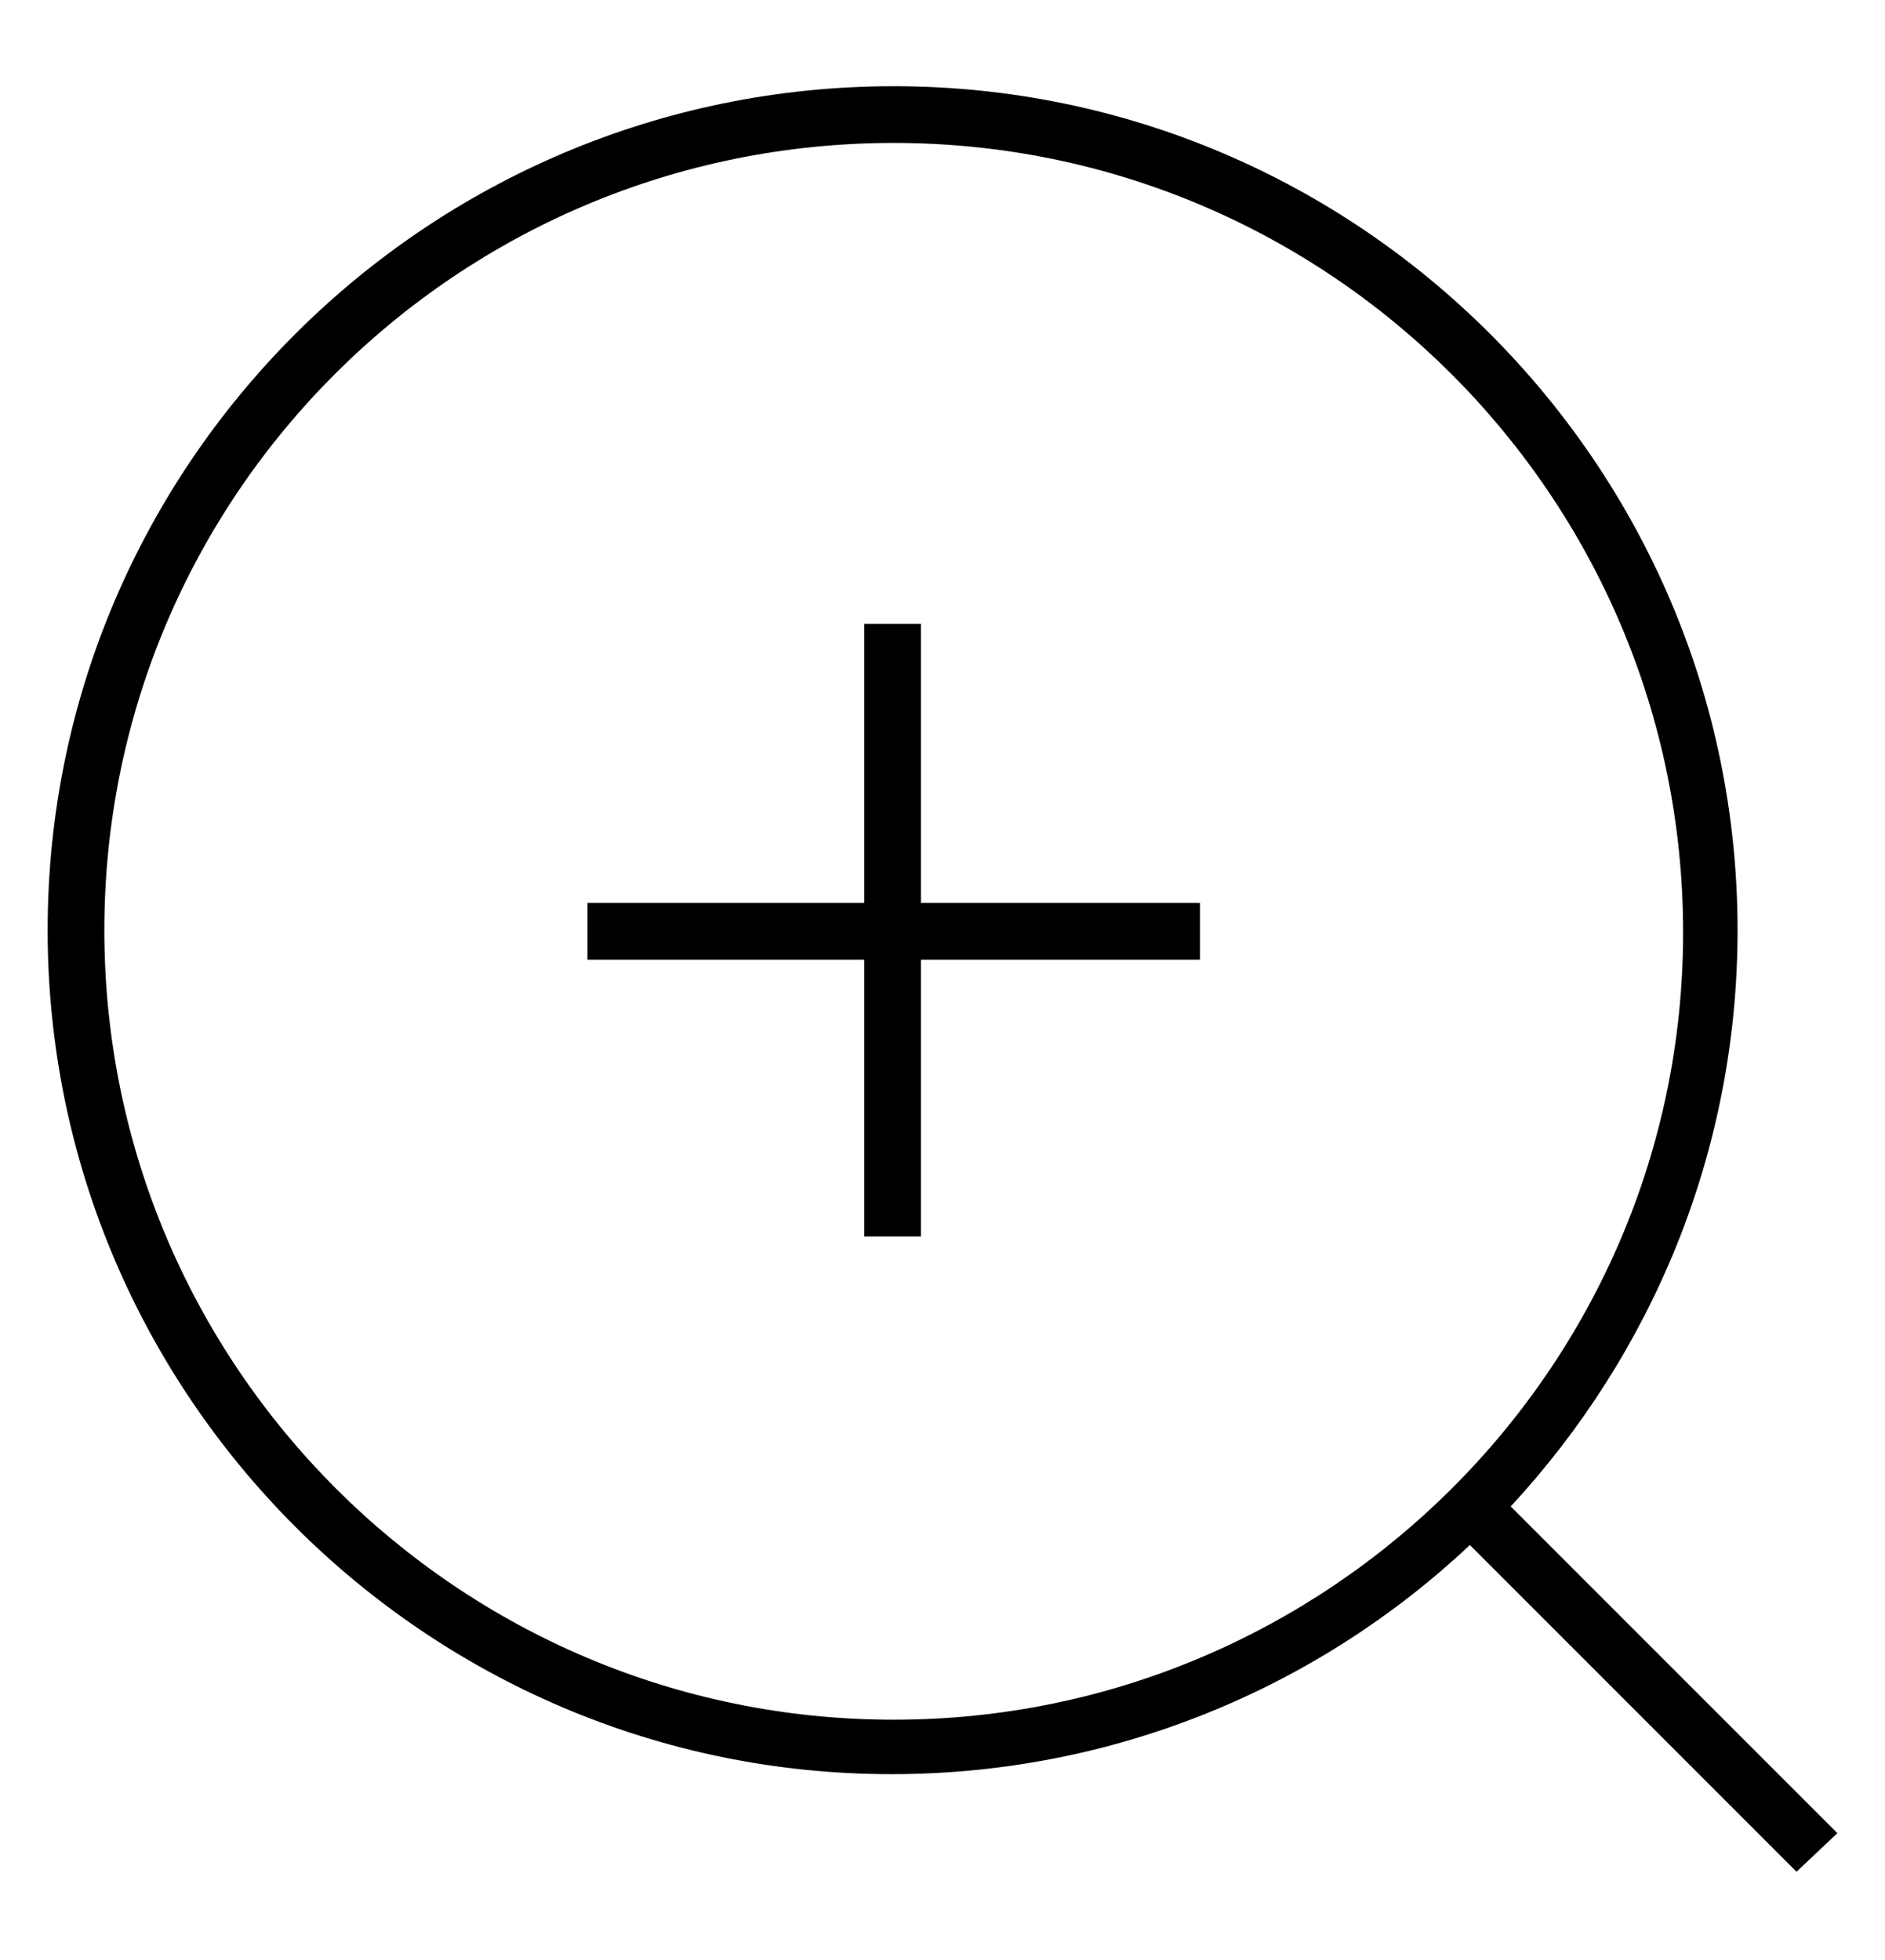<?xml version="1.0" encoding="utf-8"?>
<!-- Generator: Adobe Illustrator 16.0.4, SVG Export Plug-In . SVG Version: 6.00 Build 0)  -->
<!DOCTYPE svg PUBLIC "-//W3C//DTD SVG 1.1//EN" "http://www.w3.org/Graphics/SVG/1.1/DTD/svg11.dtd">
<svg version="1.1" xmlns="http://www.w3.org/2000/svg" xmlns:xlink="http://www.w3.org/1999/xlink" x="0px" y="0px" width="83.1px"
	 height="86.4px" viewBox="0 0 83.1 86.4" style="enable-background:new 0 0 83.1 86.4;" xml:space="preserve">
<style type="text/css">
<![CDATA[
	.st0{fill:#203C6A;}
	.st1{fill:#290000;}
	.st2{fill-rule:evenodd;clip-rule:evenodd;}
	.st3{fill-rule:evenodd;clip-rule:evenodd;fill:#290000;}
	.st4{fill:#CE1F3B;}
	.st5{fill:none;stroke:#000000;stroke-width:2.5;stroke-miterlimit:10;}
]]>
</style>
<g id="Layer_1">
</g>
<g id="Layer_2">
	<g>
		<path d="M81,80.8L66.6,66.4c6.2-6.7,10-15.6,10-25.4c0-20.5-16.7-37.2-37.2-37.2C18.8,3.8,2.1,20.5,2.1,41
			c0,20.5,16.7,37.2,37.2,37.2c9.8,0,18.8-3.8,25.5-10.1l14.4,14.4L81,80.8z M39.4,75.8C20.2,75.8,4.6,60.2,4.6,41
			S20.2,6.3,39.4,6.3c19.2,0,34.8,15.6,34.8,34.8S58.5,75.8,39.4,75.8z"/>
		<polygon points="40.6,27.5 38.1,27.5 38.1,39.8 25.9,39.8 25.9,42.3 38.1,42.3 38.1,54.5 40.6,54.5 40.6,42.3 52.9,42.3 
			52.9,39.8 40.6,39.8 		"/>
	</g>
</g>
</svg>

